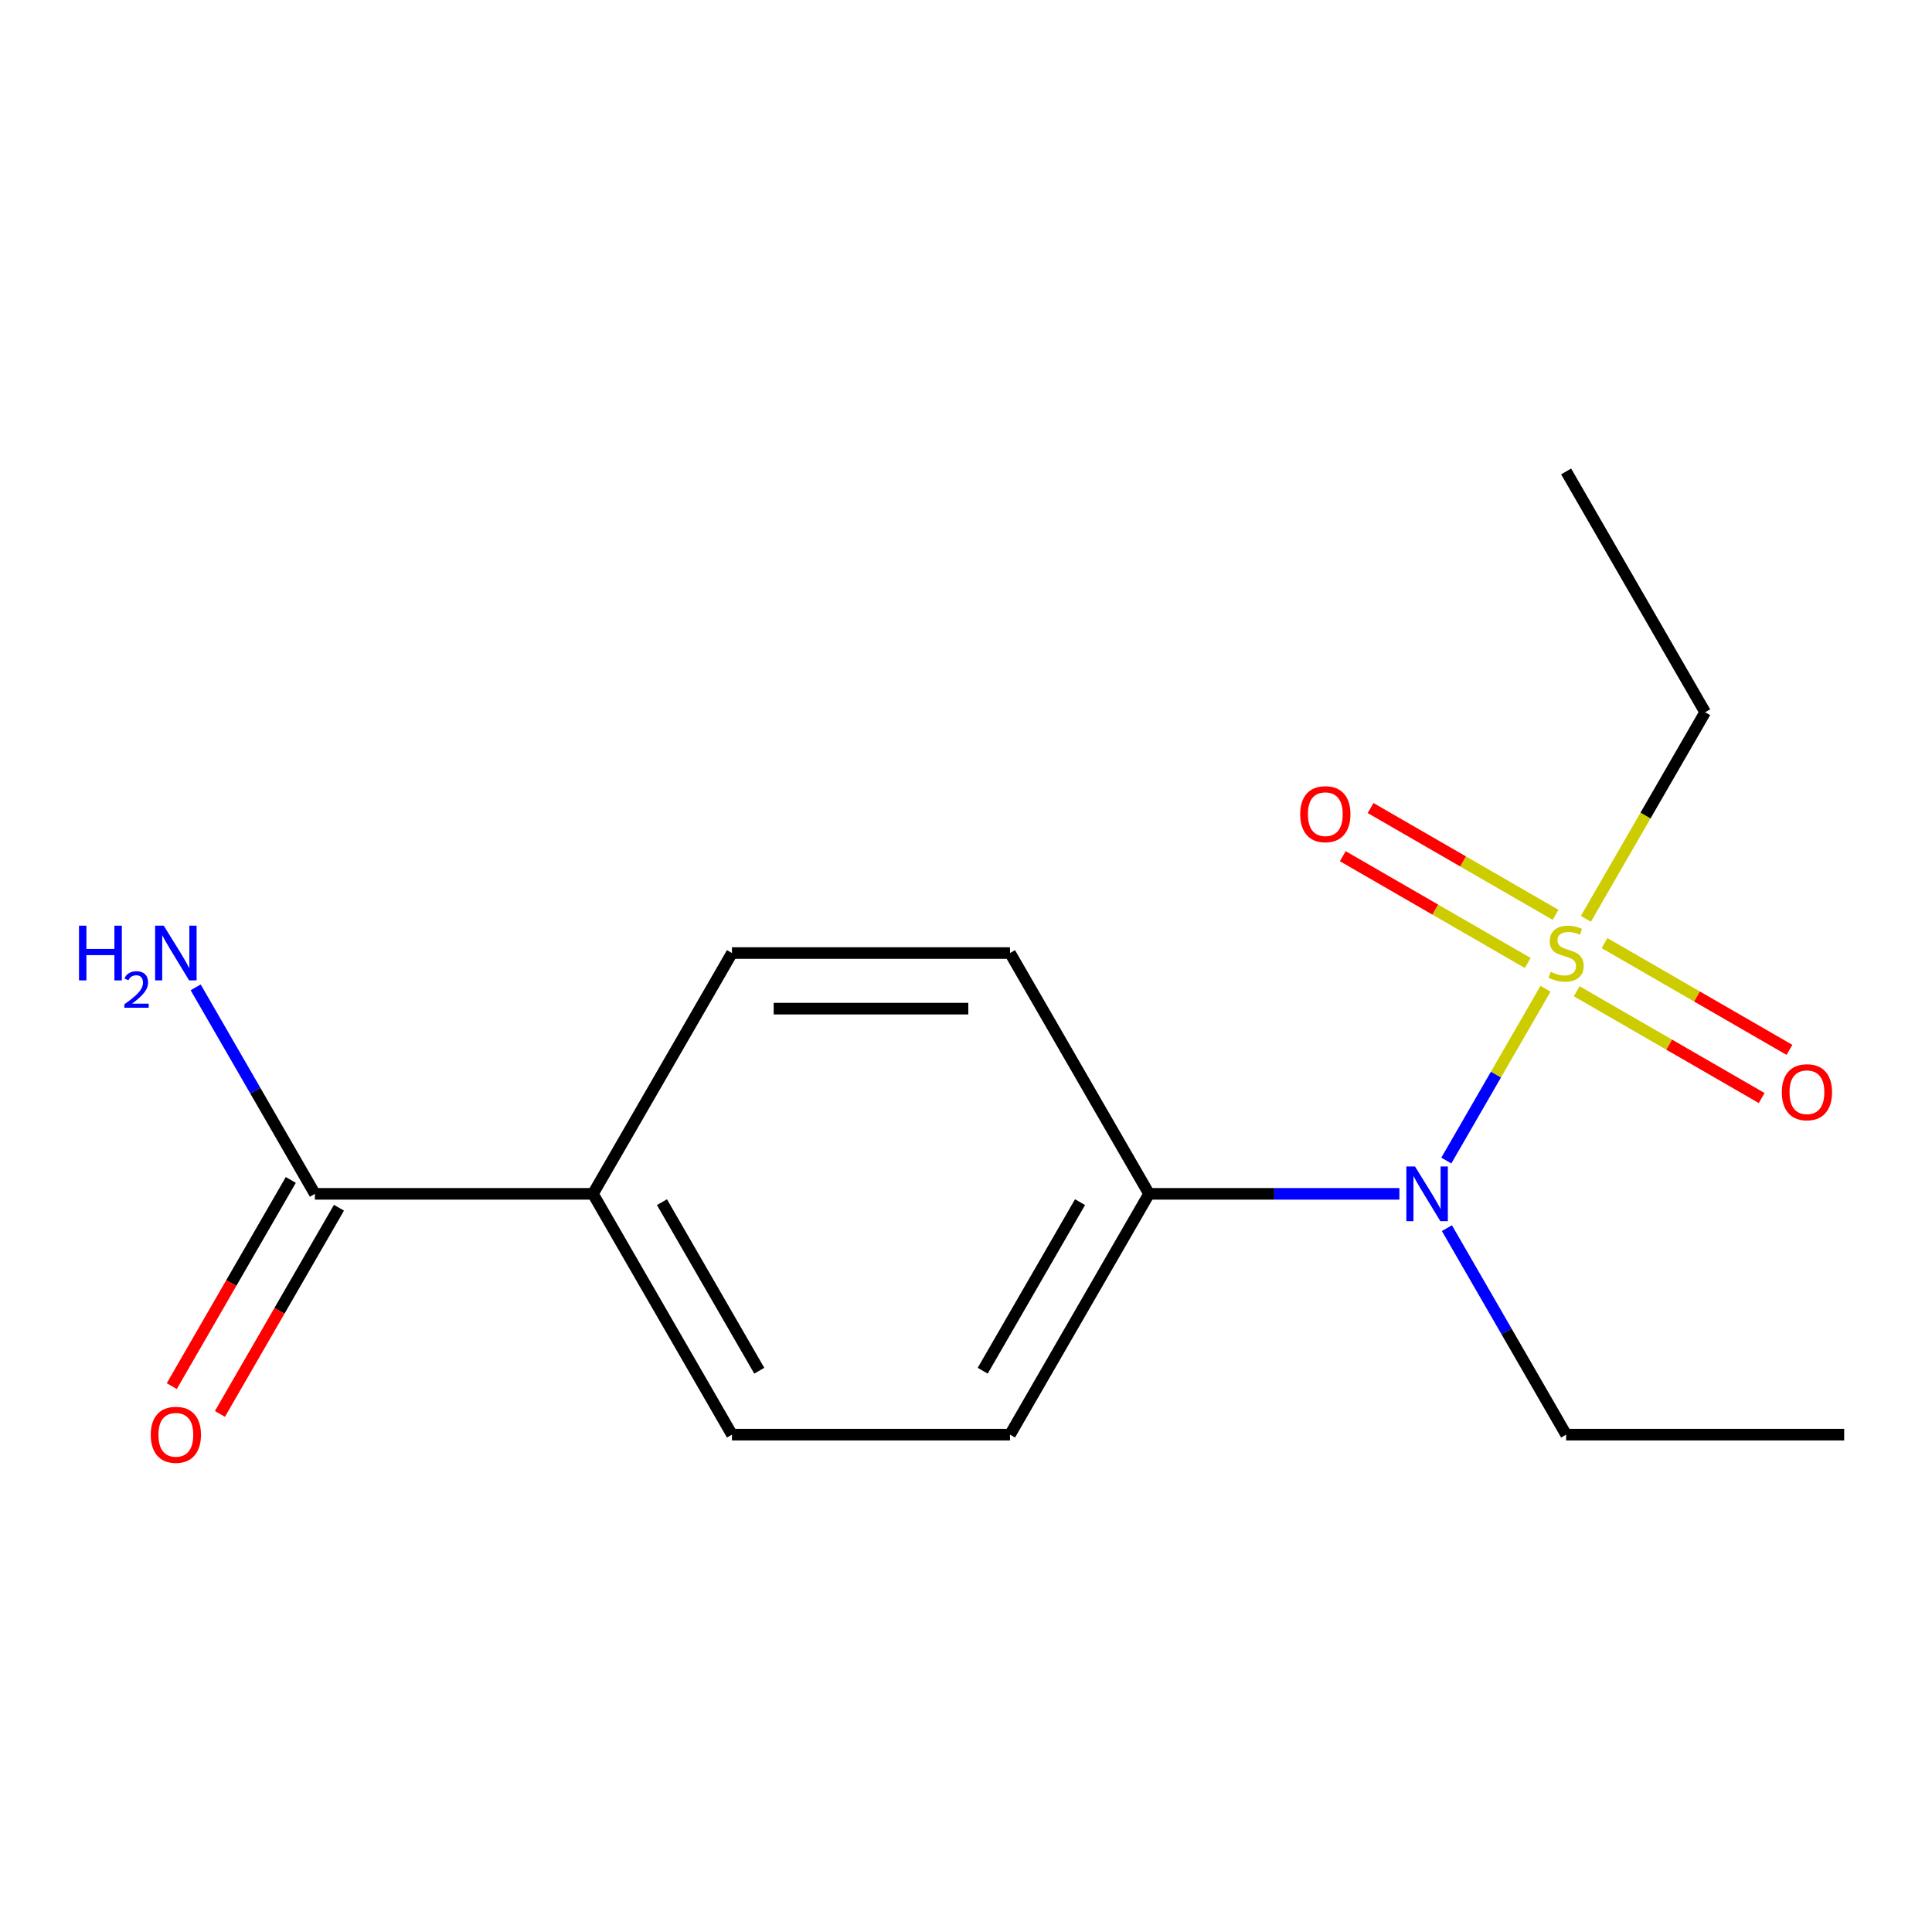 <?xml version='1.0' encoding='iso-8859-1'?>
<svg version='1.1' baseProfile='full'
              xmlns='http://www.w3.org/2000/svg'
                      xmlns:rdkit='http://www.rdkit.org/xml'
                      xmlns:xlink='http://www.w3.org/1999/xlink'
                  xml:space='preserve'
width='1000px' height='1000px' viewBox='0 0 1000 1000'>
<!-- END OF HEADER -->
<rect style='opacity:1.0;fill:#FFFFFF;stroke:none' width='1000' height='1000' x='0' y='0'> </rect>
<path class='bond-0' d='M 799.957,511.77 L 774.283,556.238' style='fill:none;fill-rule:evenodd;stroke:#CCCC00;stroke-width:6px;stroke-linecap:butt;stroke-linejoin:miter;stroke-opacity:1' />
<path class='bond-0' d='M 774.283,556.238 L 748.61,600.706' style='fill:none;fill-rule:evenodd;stroke:#0000FF;stroke-width:6px;stroke-linecap:butt;stroke-linejoin:miter;stroke-opacity:1' />
<path class='bond-2' d='M 805.143,473.508 L 757.279,445.874' style='fill:none;fill-rule:evenodd;stroke:#CCCC00;stroke-width:6px;stroke-linecap:butt;stroke-linejoin:miter;stroke-opacity:1' />
<path class='bond-2' d='M 757.279,445.874 L 709.415,418.239' style='fill:none;fill-rule:evenodd;stroke:#FF0000;stroke-width:6px;stroke-linecap:butt;stroke-linejoin:miter;stroke-opacity:1' />
<path class='bond-2' d='M 790.751,498.436 L 742.887,470.801' style='fill:none;fill-rule:evenodd;stroke:#CCCC00;stroke-width:6px;stroke-linecap:butt;stroke-linejoin:miter;stroke-opacity:1' />
<path class='bond-2' d='M 742.887,470.801 L 695.023,443.167' style='fill:none;fill-rule:evenodd;stroke:#FF0000;stroke-width:6px;stroke-linecap:butt;stroke-linejoin:miter;stroke-opacity:1' />
<path class='bond-3' d='M 816.107,513.075 L 863.972,540.71' style='fill:none;fill-rule:evenodd;stroke:#CCCC00;stroke-width:6px;stroke-linecap:butt;stroke-linejoin:miter;stroke-opacity:1' />
<path class='bond-3' d='M 863.972,540.71 L 911.836,568.344' style='fill:none;fill-rule:evenodd;stroke:#FF0000;stroke-width:6px;stroke-linecap:butt;stroke-linejoin:miter;stroke-opacity:1' />
<path class='bond-3' d='M 830.499,488.148 L 878.364,515.782' style='fill:none;fill-rule:evenodd;stroke:#CCCC00;stroke-width:6px;stroke-linecap:butt;stroke-linejoin:miter;stroke-opacity:1' />
<path class='bond-3' d='M 878.364,515.782 L 926.228,543.416' style='fill:none;fill-rule:evenodd;stroke:#FF0000;stroke-width:6px;stroke-linecap:butt;stroke-linejoin:miter;stroke-opacity:1' />
<path class='bond-12' d='M 820.855,475.574 L 851.72,422.113' style='fill:none;fill-rule:evenodd;stroke:#CCCC00;stroke-width:6px;stroke-linecap:butt;stroke-linejoin:miter;stroke-opacity:1' />
<path class='bond-12' d='M 851.72,422.113 L 882.585,368.653' style='fill:none;fill-rule:evenodd;stroke:#000000;stroke-width:6px;stroke-linecap:butt;stroke-linejoin:miter;stroke-opacity:1' />
<path class='bond-4' d='M 724.327,617.93 L 659.536,617.93' style='fill:none;fill-rule:evenodd;stroke:#0000FF;stroke-width:6px;stroke-linecap:butt;stroke-linejoin:miter;stroke-opacity:1' />
<path class='bond-4' d='M 659.536,617.93 L 594.745,617.93' style='fill:none;fill-rule:evenodd;stroke:#000000;stroke-width:6px;stroke-linecap:butt;stroke-linejoin:miter;stroke-opacity:1' />
<path class='bond-13' d='M 748.918,635.688 L 779.772,689.129' style='fill:none;fill-rule:evenodd;stroke:#0000FF;stroke-width:6px;stroke-linecap:butt;stroke-linejoin:miter;stroke-opacity:1' />
<path class='bond-13' d='M 779.772,689.129 L 810.625,742.569' style='fill:none;fill-rule:evenodd;stroke:#000000;stroke-width:6px;stroke-linecap:butt;stroke-linejoin:miter;stroke-opacity:1' />
<path class='bond-1' d='M 162.984,617.93 L 306.905,617.93' style='fill:none;fill-rule:evenodd;stroke:#000000;stroke-width:6px;stroke-linecap:butt;stroke-linejoin:miter;stroke-opacity:1' />
<path class='bond-6' d='M 150.521,610.734 L 119.713,664.095' style='fill:none;fill-rule:evenodd;stroke:#000000;stroke-width:6px;stroke-linecap:butt;stroke-linejoin:miter;stroke-opacity:1' />
<path class='bond-6' d='M 119.713,664.095 L 88.906,717.455' style='fill:none;fill-rule:evenodd;stroke:#FF0000;stroke-width:6px;stroke-linecap:butt;stroke-linejoin:miter;stroke-opacity:1' />
<path class='bond-6' d='M 175.448,625.126 L 144.641,678.487' style='fill:none;fill-rule:evenodd;stroke:#000000;stroke-width:6px;stroke-linecap:butt;stroke-linejoin:miter;stroke-opacity:1' />
<path class='bond-6' d='M 144.641,678.487 L 113.833,731.847' style='fill:none;fill-rule:evenodd;stroke:#FF0000;stroke-width:6px;stroke-linecap:butt;stroke-linejoin:miter;stroke-opacity:1' />
<path class='bond-11' d='M 162.984,617.93 L 132.131,564.49' style='fill:none;fill-rule:evenodd;stroke:#000000;stroke-width:6px;stroke-linecap:butt;stroke-linejoin:miter;stroke-opacity:1' />
<path class='bond-11' d='M 132.131,564.49 L 101.277,511.05' style='fill:none;fill-rule:evenodd;stroke:#0000FF;stroke-width:6px;stroke-linecap:butt;stroke-linejoin:miter;stroke-opacity:1' />
<path class='bond-7' d='M 594.745,617.93 L 522.785,742.569' style='fill:none;fill-rule:evenodd;stroke:#000000;stroke-width:6px;stroke-linecap:butt;stroke-linejoin:miter;stroke-opacity:1' />
<path class='bond-7' d='M 559.023,622.234 L 508.651,709.481' style='fill:none;fill-rule:evenodd;stroke:#000000;stroke-width:6px;stroke-linecap:butt;stroke-linejoin:miter;stroke-opacity:1' />
<path class='bond-8' d='M 594.745,617.93 L 522.785,493.292' style='fill:none;fill-rule:evenodd;stroke:#000000;stroke-width:6px;stroke-linecap:butt;stroke-linejoin:miter;stroke-opacity:1' />
<path class='bond-5' d='M 306.905,617.93 L 378.865,493.292' style='fill:none;fill-rule:evenodd;stroke:#000000;stroke-width:6px;stroke-linecap:butt;stroke-linejoin:miter;stroke-opacity:1' />
<path class='bond-16' d='M 306.905,617.93 L 378.865,742.569' style='fill:none;fill-rule:evenodd;stroke:#000000;stroke-width:6px;stroke-linecap:butt;stroke-linejoin:miter;stroke-opacity:1' />
<path class='bond-16' d='M 342.626,622.234 L 392.998,709.481' style='fill:none;fill-rule:evenodd;stroke:#000000;stroke-width:6px;stroke-linecap:butt;stroke-linejoin:miter;stroke-opacity:1' />
<path class='bond-10' d='M 522.785,742.569 L 378.865,742.569' style='fill:none;fill-rule:evenodd;stroke:#000000;stroke-width:6px;stroke-linecap:butt;stroke-linejoin:miter;stroke-opacity:1' />
<path class='bond-9' d='M 522.785,493.292 L 378.865,493.292' style='fill:none;fill-rule:evenodd;stroke:#000000;stroke-width:6px;stroke-linecap:butt;stroke-linejoin:miter;stroke-opacity:1' />
<path class='bond-9' d='M 501.197,522.076 L 400.453,522.076' style='fill:none;fill-rule:evenodd;stroke:#000000;stroke-width:6px;stroke-linecap:butt;stroke-linejoin:miter;stroke-opacity:1' />
<path class='bond-14' d='M 882.585,368.653 L 810.625,244.015' style='fill:none;fill-rule:evenodd;stroke:#000000;stroke-width:6px;stroke-linecap:butt;stroke-linejoin:miter;stroke-opacity:1' />
<path class='bond-15' d='M 810.625,742.569 L 954.545,742.569' style='fill:none;fill-rule:evenodd;stroke:#000000;stroke-width:6px;stroke-linecap:butt;stroke-linejoin:miter;stroke-opacity:1' />
<path  class='atom-0' d='M 802.625 503.012
Q 802.945 503.132, 804.265 503.692
Q 805.585 504.252, 807.025 504.612
Q 808.505 504.932, 809.945 504.932
Q 812.625 504.932, 814.185 503.652
Q 815.745 502.332, 815.745 500.052
Q 815.745 498.492, 814.945 497.532
Q 814.185 496.572, 812.985 496.052
Q 811.785 495.532, 809.785 494.932
Q 807.265 494.172, 805.745 493.452
Q 804.265 492.732, 803.185 491.212
Q 802.145 489.692, 802.145 487.132
Q 802.145 483.572, 804.545 481.372
Q 806.985 479.172, 811.785 479.172
Q 815.065 479.172, 818.785 480.732
L 817.865 483.812
Q 814.465 482.412, 811.905 482.412
Q 809.145 482.412, 807.625 483.572
Q 806.105 484.692, 806.145 486.652
Q 806.145 488.172, 806.905 489.092
Q 807.705 490.012, 808.825 490.532
Q 809.985 491.052, 811.905 491.652
Q 814.465 492.452, 815.985 493.252
Q 817.505 494.052, 818.585 495.692
Q 819.705 497.292, 819.705 500.052
Q 819.705 503.972, 817.065 506.092
Q 814.465 508.172, 810.105 508.172
Q 807.585 508.172, 805.665 507.612
Q 803.785 507.092, 801.545 506.172
L 802.625 503.012
' fill='#CCCC00'/>
<path  class='atom-1' d='M 732.405 603.77
L 741.685 618.77
Q 742.605 620.25, 744.085 622.93
Q 745.565 625.61, 745.645 625.77
L 745.645 603.77
L 749.405 603.77
L 749.405 632.09
L 745.525 632.09
L 735.565 615.69
Q 734.405 613.77, 733.165 611.57
Q 731.965 609.37, 731.605 608.69
L 731.605 632.09
L 727.925 632.09
L 727.925 603.77
L 732.405 603.77
' fill='#0000FF'/>
<path  class='atom-3' d='M 672.987 421.412
Q 672.987 414.612, 676.347 410.812
Q 679.707 407.012, 685.987 407.012
Q 692.267 407.012, 695.627 410.812
Q 698.987 414.612, 698.987 421.412
Q 698.987 428.292, 695.587 432.212
Q 692.187 436.092, 685.987 436.092
Q 679.747 436.092, 676.347 432.212
Q 672.987 428.332, 672.987 421.412
M 685.987 432.892
Q 690.307 432.892, 692.627 430.012
Q 694.987 427.092, 694.987 421.412
Q 694.987 415.852, 692.627 413.052
Q 690.307 410.212, 685.987 410.212
Q 681.667 410.212, 679.307 413.012
Q 676.987 415.812, 676.987 421.412
Q 676.987 427.132, 679.307 430.012
Q 681.667 432.892, 685.987 432.892
' fill='#FF0000'/>
<path  class='atom-4' d='M 922.264 565.332
Q 922.264 558.532, 925.624 554.732
Q 928.984 550.932, 935.264 550.932
Q 941.544 550.932, 944.904 554.732
Q 948.264 558.532, 948.264 565.332
Q 948.264 572.212, 944.864 576.132
Q 941.464 580.012, 935.264 580.012
Q 929.024 580.012, 925.624 576.132
Q 922.264 572.252, 922.264 565.332
M 935.264 576.812
Q 939.584 576.812, 941.904 573.932
Q 944.264 571.012, 944.264 565.332
Q 944.264 559.772, 941.904 556.972
Q 939.584 554.132, 935.264 554.132
Q 930.944 554.132, 928.584 556.932
Q 926.264 559.732, 926.264 565.332
Q 926.264 571.052, 928.584 573.932
Q 930.944 576.812, 935.264 576.812
' fill='#FF0000'/>
<path  class='atom-7' d='M 78.024 742.649
Q 78.024 735.849, 81.384 732.049
Q 84.744 728.249, 91.024 728.249
Q 97.304 728.249, 100.664 732.049
Q 104.024 735.849, 104.024 742.649
Q 104.024 749.529, 100.624 753.449
Q 97.224 757.329, 91.024 757.329
Q 84.784 757.329, 81.384 753.449
Q 78.024 749.569, 78.024 742.649
M 91.024 754.129
Q 95.344 754.129, 97.664 751.249
Q 100.024 748.329, 100.024 742.649
Q 100.024 737.089, 97.664 734.289
Q 95.344 731.449, 91.024 731.449
Q 86.704 731.449, 84.344 734.249
Q 82.024 737.049, 82.024 742.649
Q 82.024 748.369, 84.344 751.249
Q 86.704 754.129, 91.024 754.129
' fill='#FF0000'/>
<path  class='atom-12' d='M 40.892 479.132
L 44.732 479.132
L 44.732 491.172
L 59.212 491.172
L 59.212 479.132
L 63.052 479.132
L 63.052 507.452
L 59.212 507.452
L 59.212 494.372
L 44.732 494.372
L 44.732 507.452
L 40.892 507.452
L 40.892 479.132
' fill='#0000FF'/>
<path  class='atom-12' d='M 64.424 506.458
Q 65.111 504.689, 66.748 503.713
Q 68.384 502.709, 70.655 502.709
Q 73.48 502.709, 75.064 504.241
Q 76.648 505.772, 76.648 508.491
Q 76.648 511.263, 74.588 513.85
Q 72.556 516.437, 68.332 519.5
L 76.964 519.5
L 76.964 521.612
L 64.372 521.612
L 64.372 519.843
Q 67.856 517.361, 69.916 515.513
Q 72.001 513.665, 73.004 512.002
Q 74.008 510.339, 74.008 508.623
Q 74.008 506.828, 73.11 505.825
Q 72.212 504.821, 70.655 504.821
Q 69.15 504.821, 68.147 505.429
Q 67.144 506.036, 66.431 507.382
L 64.424 506.458
' fill='#0000FF'/>
<path  class='atom-12' d='M 84.764 479.132
L 94.044 494.132
Q 94.964 495.612, 96.444 498.292
Q 97.924 500.972, 98.004 501.132
L 98.004 479.132
L 101.764 479.132
L 101.764 507.452
L 97.884 507.452
L 87.924 491.052
Q 86.764 489.132, 85.524 486.932
Q 84.324 484.732, 83.964 484.052
L 83.964 507.452
L 80.284 507.452
L 80.284 479.132
L 84.764 479.132
' fill='#0000FF'/>
</svg>
